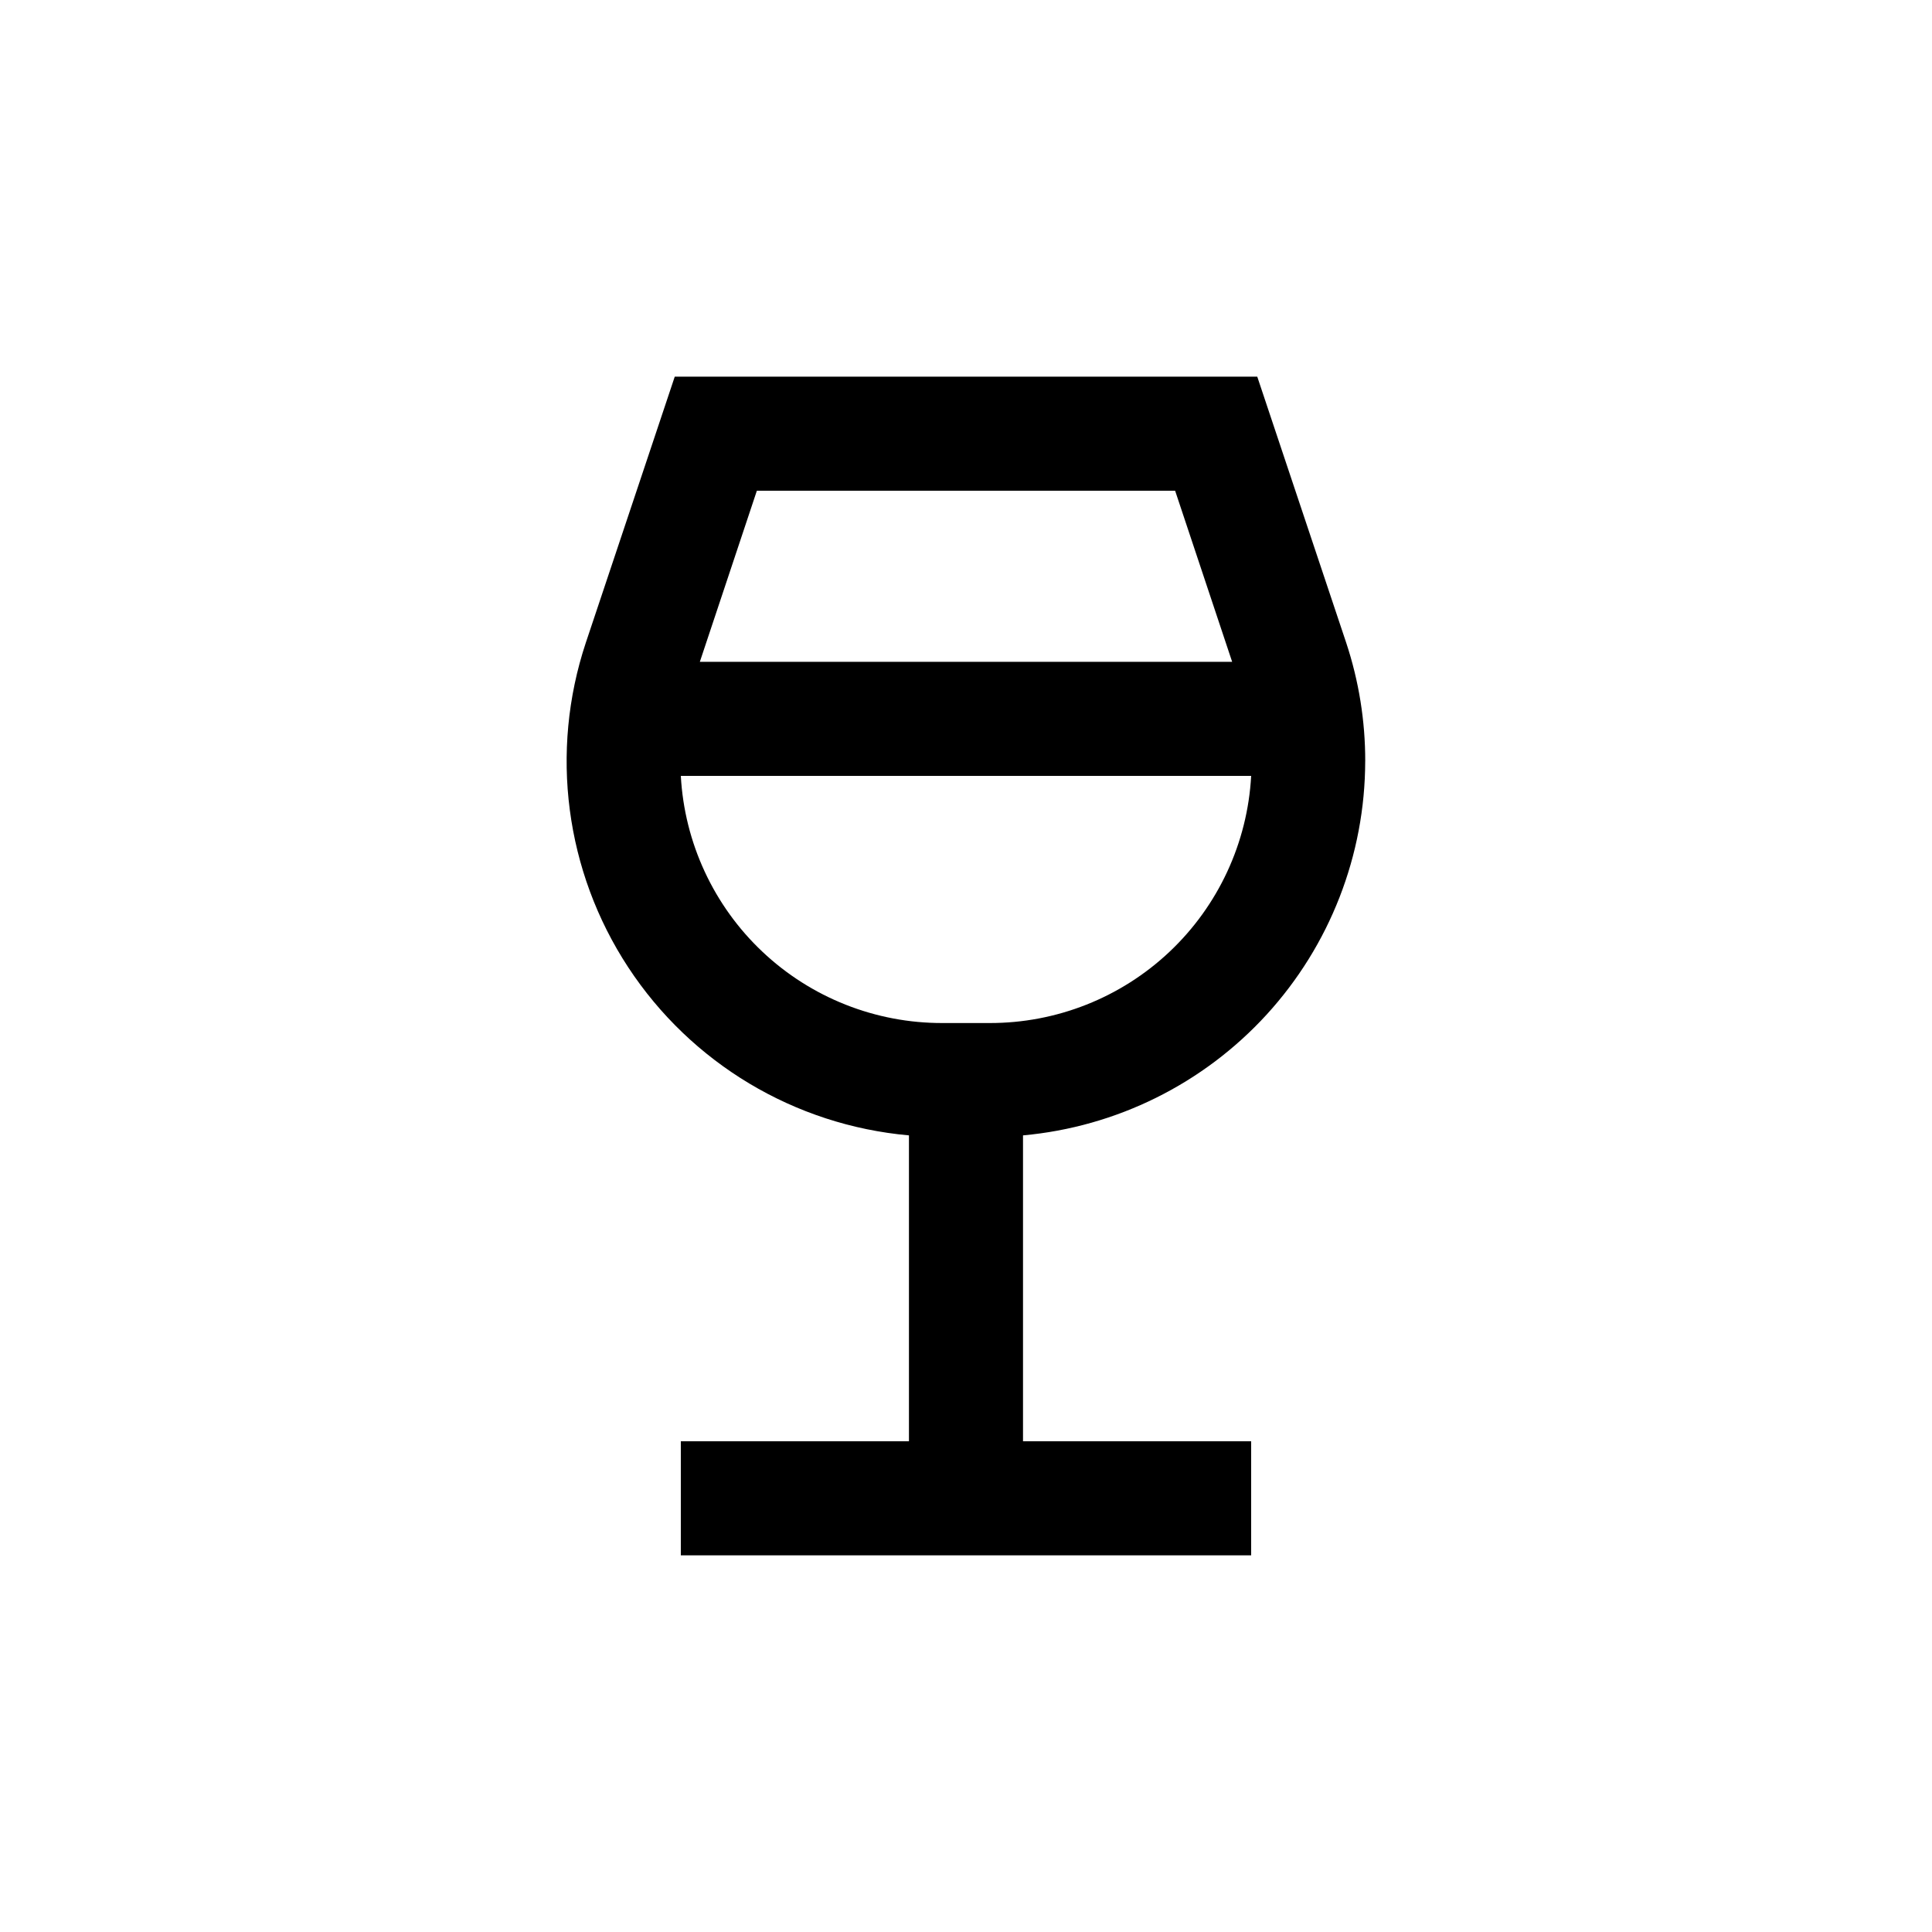 <?xml version="1.0" encoding="UTF-8"?>
<!-- Uploaded to: ICON Repo, www.iconrepo.com, Generator: ICON Repo Mixer Tools -->
<svg fill="#000000" width="800px" height="800px" version="1.1" viewBox="144 144 512 512" xmlns="http://www.w3.org/2000/svg">
 <path d="m505.8 345.74c0.016-10.664-1.684-21.262-5.035-31.387l-16.676-49.879-6.902-20.656h-154.37l-6.902 20.656-16.676 49.879c-9.59 28.875-5.449 60.551 11.242 85.988 16.691 25.438 44.098 41.848 74.402 44.547v81.062h-60.457v30.23h151.14v-30.23h-60.457v-81.062c24.754-2.246 47.777-13.66 64.555-32.004 16.773-18.34 26.094-42.289 26.129-67.145zm-50.379-71.691 15.113 45.344h-141.07l15.113-45.344zm-130.99 75.57h151.14c-0.969 17.727-8.707 34.406-21.617 46.594-12.906 12.188-30.004 18.953-47.758 18.902h-12.395c-17.754 0.051-34.848-6.715-47.758-18.902-12.91-12.188-20.648-28.867-21.617-46.594z"/>
</svg>